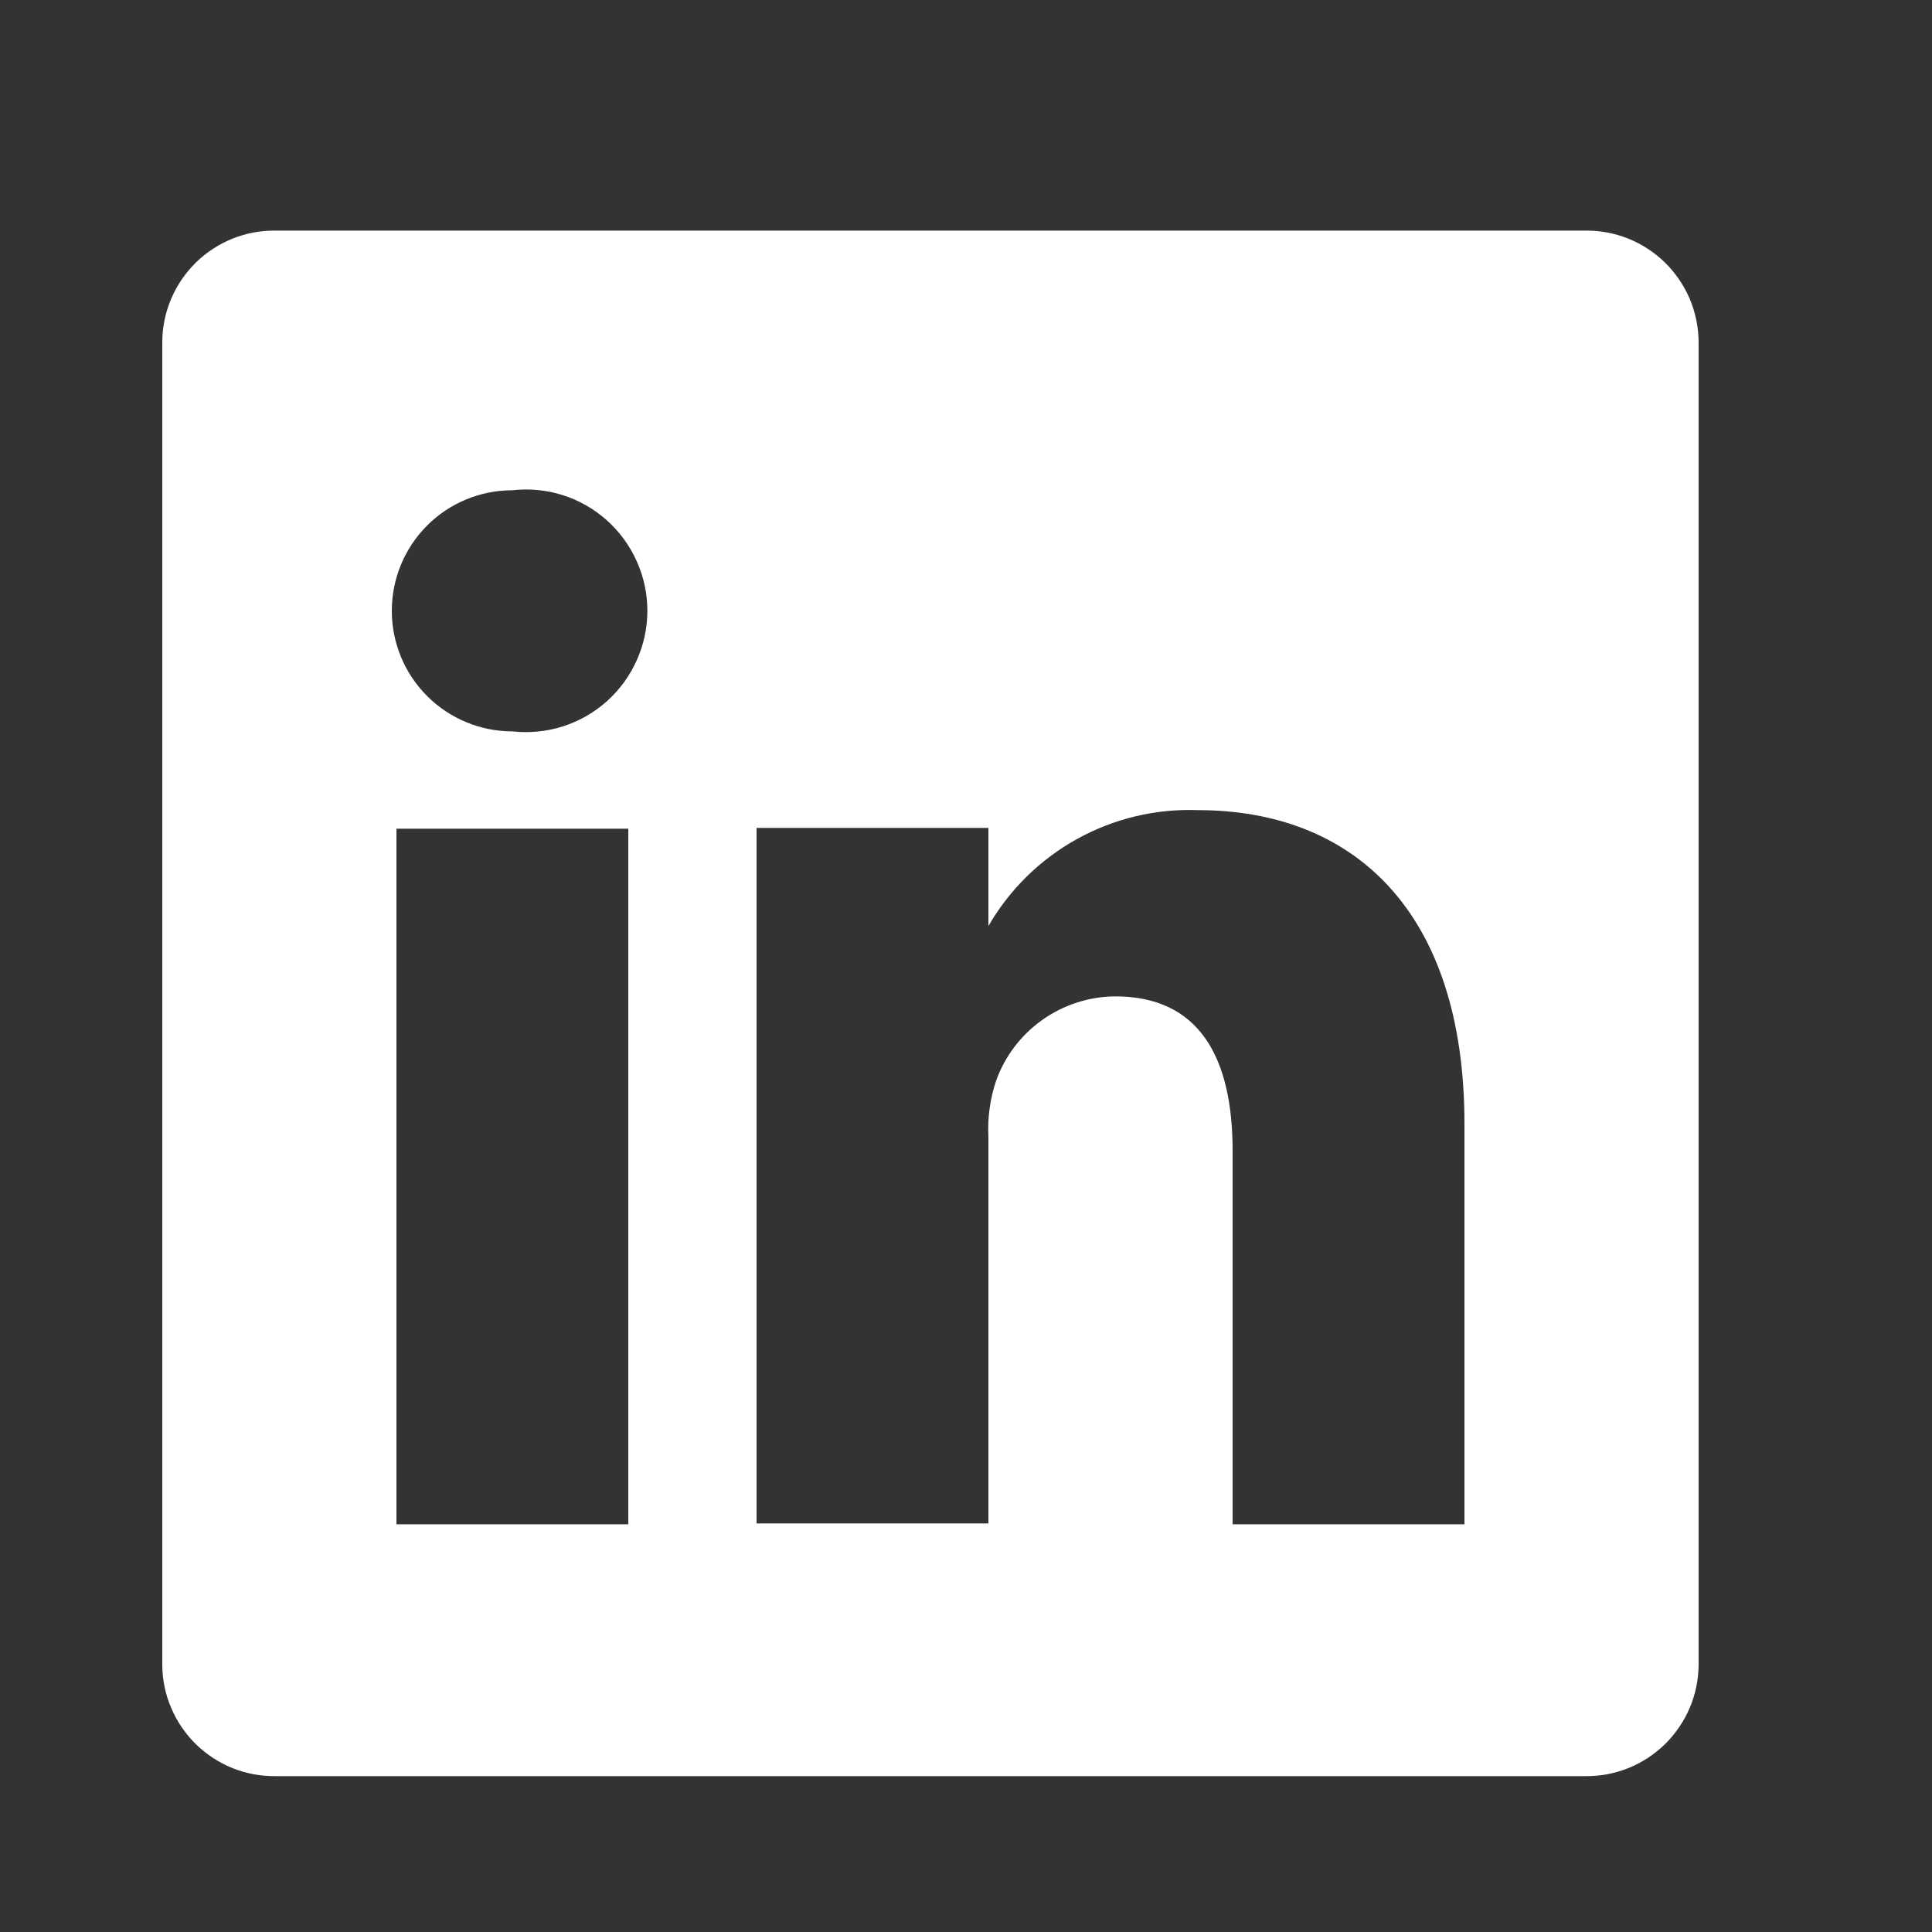 <svg width="25" height="25" viewBox="0 0 25 25" fill="none" xmlns="http://www.w3.org/2000/svg">
<rect x="0" y="0" width="25" height="25" fill="#333333" stroke="none"/>
<path d="M20.51 2.984H3.57C3.379 2.981 3.19 3.016 3.013 3.086C2.836 3.157 2.675 3.261 2.538 3.394C2.402 3.527 2.293 3.685 2.218 3.86C2.142 4.035 2.102 4.223 2.1 4.414V21.553C2.102 21.744 2.142 21.932 2.218 22.107C2.293 22.282 2.402 22.44 2.538 22.573C2.675 22.706 2.836 22.81 3.013 22.881C3.19 22.951 3.379 22.986 3.57 22.983H20.51C20.7 22.986 20.889 22.951 21.066 22.881C21.243 22.81 21.404 22.706 21.541 22.573C21.677 22.44 21.786 22.282 21.862 22.107C21.937 21.932 21.977 21.744 21.98 21.553V4.414C21.977 4.223 21.937 4.035 21.862 3.86C21.786 3.685 21.677 3.527 21.541 3.394C21.404 3.261 21.243 3.157 21.066 3.086C20.889 3.016 20.7 2.981 20.51 2.984ZM8.13 19.724H5.13V10.723H8.13V19.724ZM6.63 9.464C6.216 9.464 5.819 9.299 5.527 9.007C5.234 8.714 5.07 8.317 5.07 7.904C5.07 7.49 5.234 7.093 5.527 6.8C5.819 6.508 6.216 6.344 6.63 6.344C6.849 6.319 7.072 6.34 7.282 6.407C7.493 6.474 7.687 6.585 7.852 6.732C8.017 6.88 8.149 7.06 8.239 7.262C8.33 7.464 8.377 7.682 8.377 7.904C8.377 8.125 8.33 8.343 8.239 8.545C8.149 8.747 8.017 8.927 7.852 9.075C7.687 9.222 7.493 9.333 7.282 9.4C7.072 9.467 6.849 9.488 6.63 9.464ZM18.95 19.724H15.95V14.893C15.95 13.684 15.52 12.893 14.43 12.893C14.092 12.896 13.764 13.002 13.488 13.197C13.213 13.392 13.004 13.666 12.89 13.983C12.811 14.219 12.777 14.466 12.79 14.713V19.713H9.79C9.79 19.713 9.79 11.534 9.79 10.713H12.79V11.983C13.062 11.511 13.459 11.121 13.936 10.857C14.414 10.592 14.954 10.463 15.5 10.483C17.5 10.483 18.95 11.774 18.95 14.543V19.724Z" fill="white"/>
</svg>

